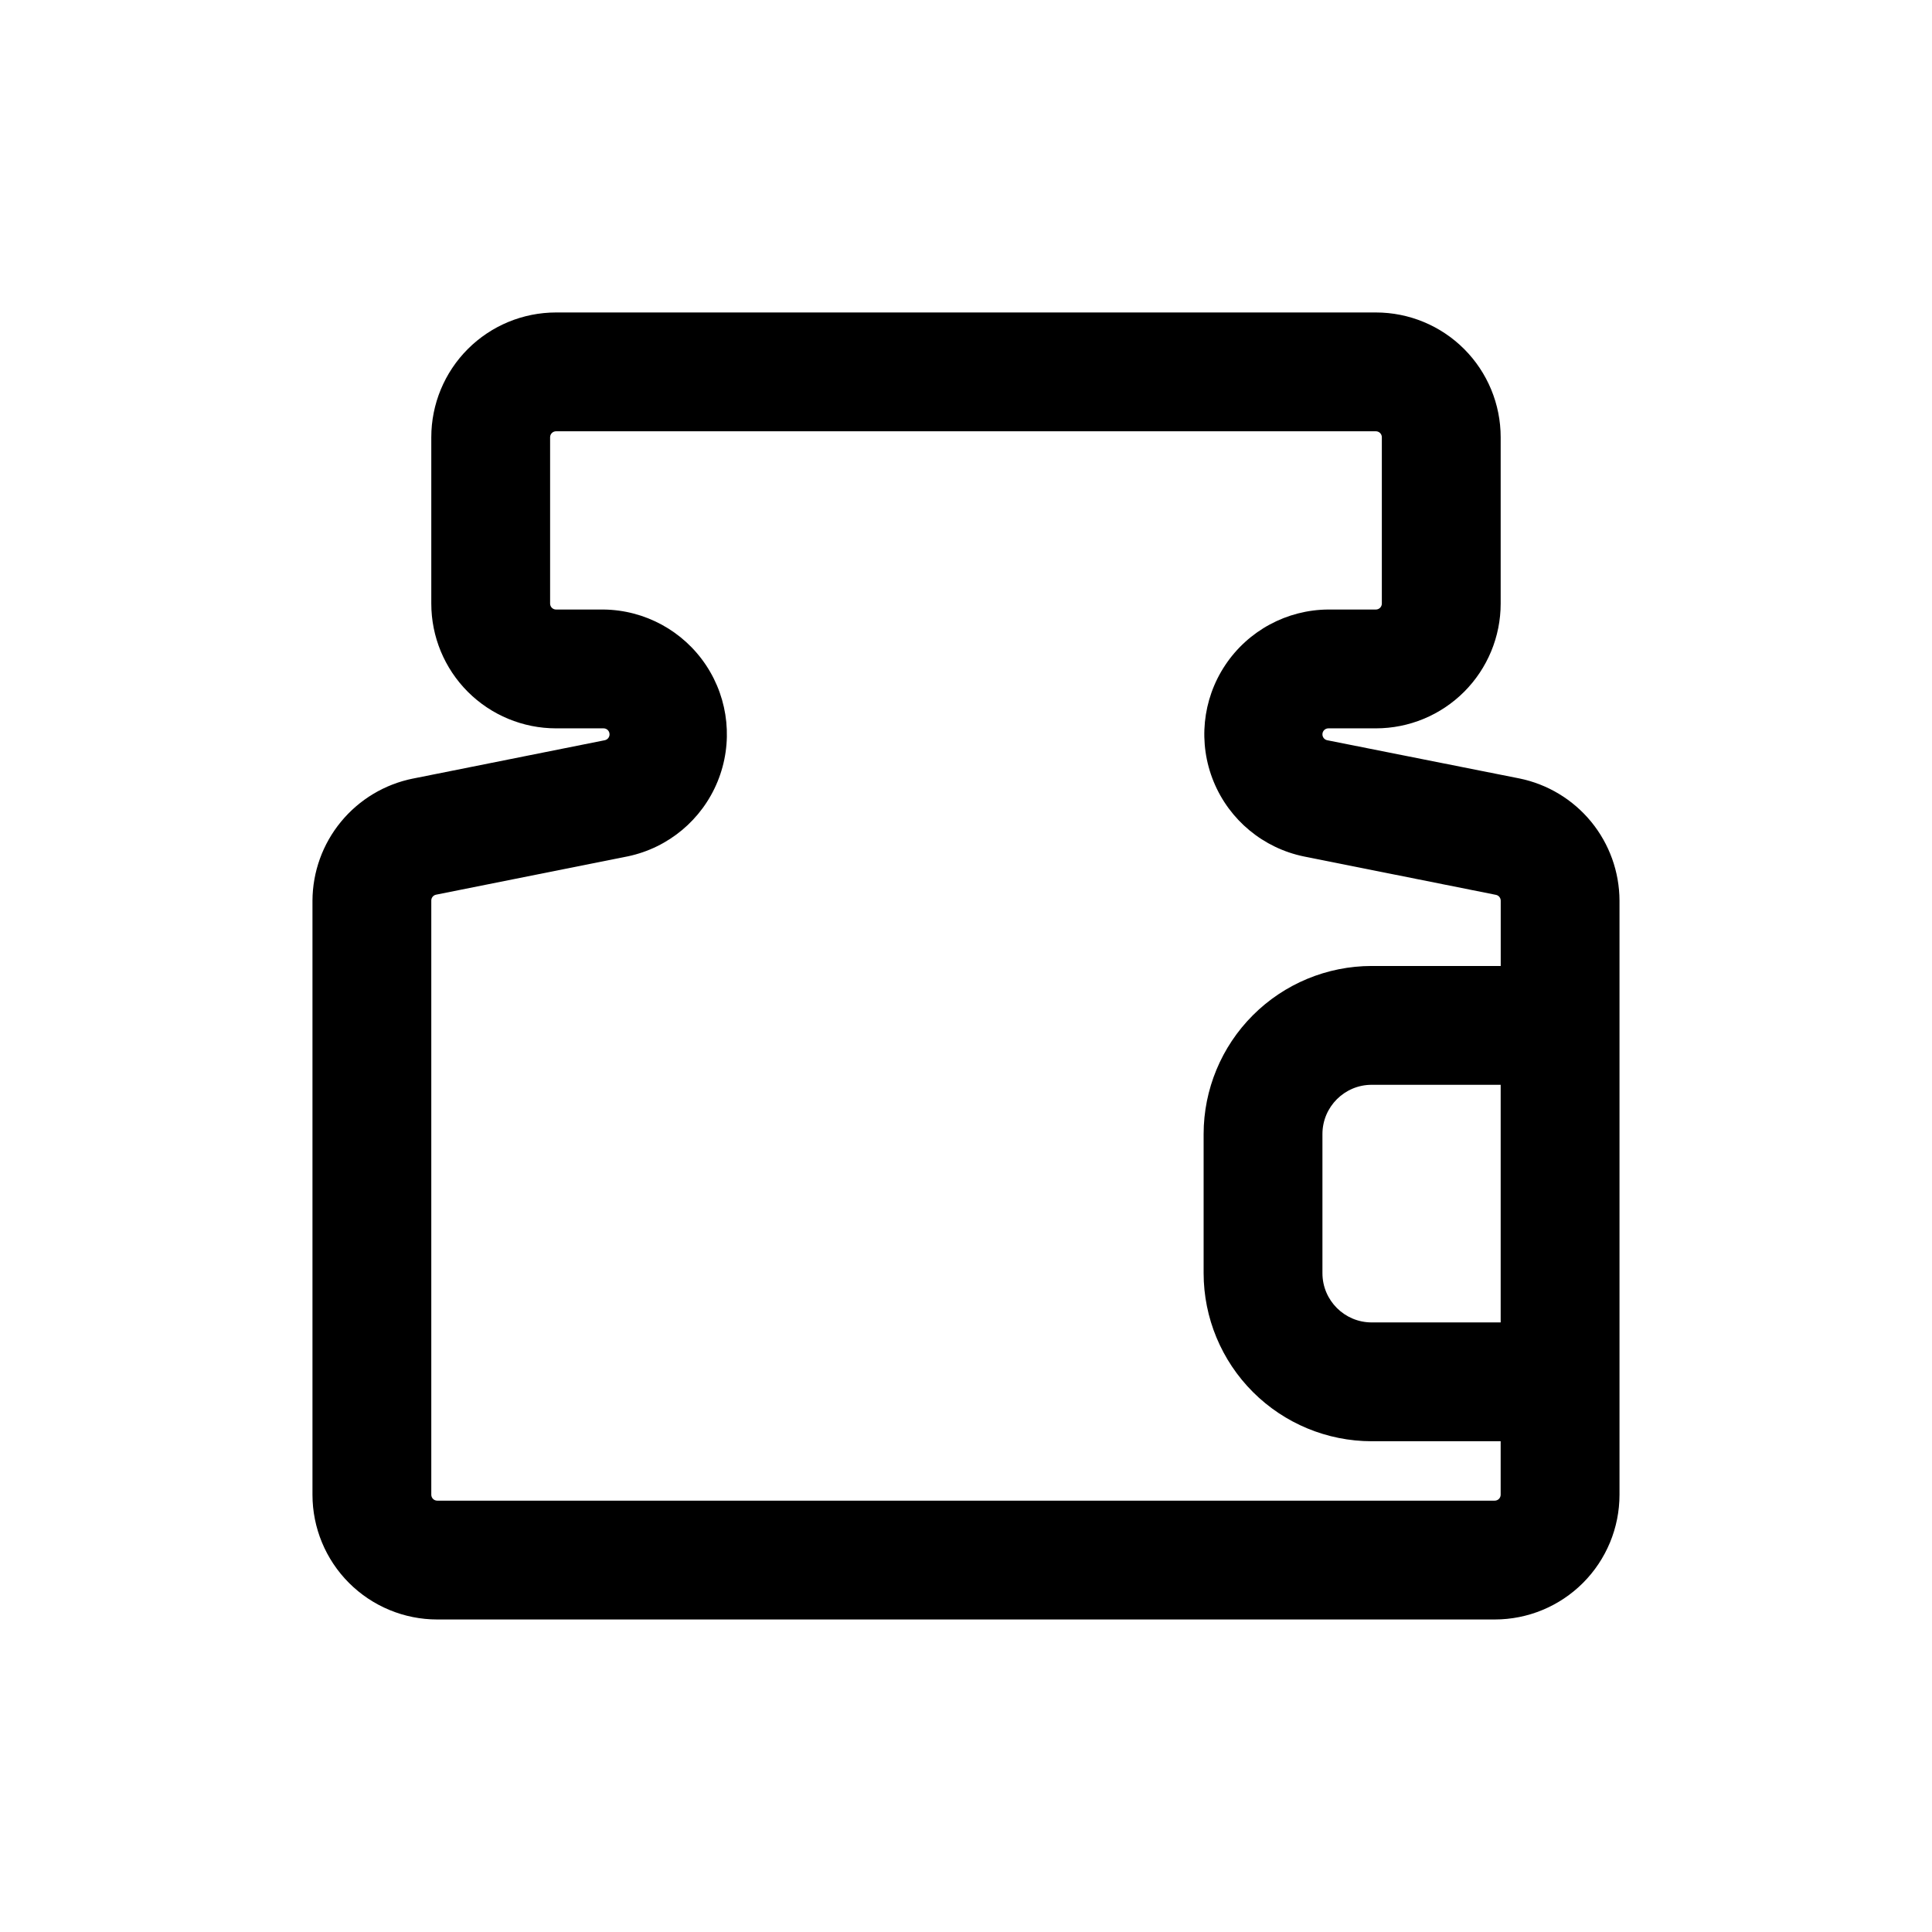 <?xml version="1.0" encoding="UTF-8"?>
<!-- Uploaded to: ICON Repo, www.iconrepo.com, Generator: ICON Repo Mixer Tools -->
<svg fill="#000000" width="800px" height="800px" version="1.1" viewBox="144 144 512 512" xmlns="http://www.w3.org/2000/svg">
 <path d="m546.62 350.29-50.898-10.121c-0.746-0.152-1.273-0.816-1.262-1.574 0-0.871 0.707-1.574 1.578-1.574h12.594c8.77 0 17.18-3.484 23.379-9.684 6.199-6.203 9.684-14.609 9.684-23.379v-44.086c0-8.766-3.484-17.176-9.684-23.379-6.199-6.199-14.609-9.684-23.379-9.684h-217.27c-8.766 0-17.176 3.484-23.379 9.684-6.199 6.203-9.684 14.613-9.684 23.379v44.086c0 8.77 3.484 17.176 9.684 23.379 6.203 6.199 14.613 9.684 23.379 9.684h12.598c0.418 0 0.816 0.164 1.113 0.461 0.293 0.293 0.461 0.695 0.461 1.113 0.016 0.758-0.516 1.422-1.262 1.574l-50.883 10.172v-0.004c-7.473 1.516-14.195 5.559-19.035 11.449-4.844 5.887-7.504 13.266-7.543 20.891v157.44c0 8.77 3.484 17.18 9.684 23.379 6.203 6.199 14.613 9.684 23.379 9.684h280.25c8.77 0 17.18-3.484 23.379-9.684s9.684-14.609 9.684-23.379v-157.44c-0.027-7.629-2.68-15.016-7.519-20.918-4.84-5.898-11.562-9.949-19.043-11.469zm-6.5 191.4h-280.25c-0.867 0-1.574-0.707-1.574-1.574v-157.44c-0.016-0.758 0.516-1.422 1.262-1.574l50.883-10.172c10.707-2.273 19.594-9.699 23.734-19.832 4.141-10.133 3-21.66-3.051-30.781-6.051-9.121-16.223-14.66-27.168-14.785h-12.598c-0.867 0-1.574-0.707-1.574-1.574v-44.086c0-0.867 0.707-1.574 1.574-1.574h217.27c0.418 0 0.816 0.168 1.113 0.461 0.293 0.297 0.461 0.695 0.461 1.113v44.086c0 0.418-0.168 0.816-0.461 1.113-0.297 0.293-0.695 0.461-1.113 0.461h-12.594c-10.996 0.059-21.242 5.582-27.34 14.738-6.094 9.152-7.238 20.734-3.055 30.902 4.184 10.172 13.152 17.594 23.922 19.805l50.883 10.172c0.746 0.152 1.277 0.816 1.262 1.574v17.273h-34.211c-11.805 0.012-23.125 4.707-31.469 13.055-8.348 8.344-13.043 19.664-13.055 31.469v36.902c0.012 11.805 4.707 23.125 13.055 31.469 8.344 8.348 19.664 13.043 31.469 13.055h34.195v14.172c0 0.418-0.168 0.816-0.461 1.113-0.297 0.293-0.695 0.461-1.113 0.461zm1.574-47.23-34.195-0.004c-7.195-0.008-13.027-5.84-13.039-13.035v-36.902c0.012-7.195 5.844-13.027 13.039-13.035h34.195z"/>
</svg>